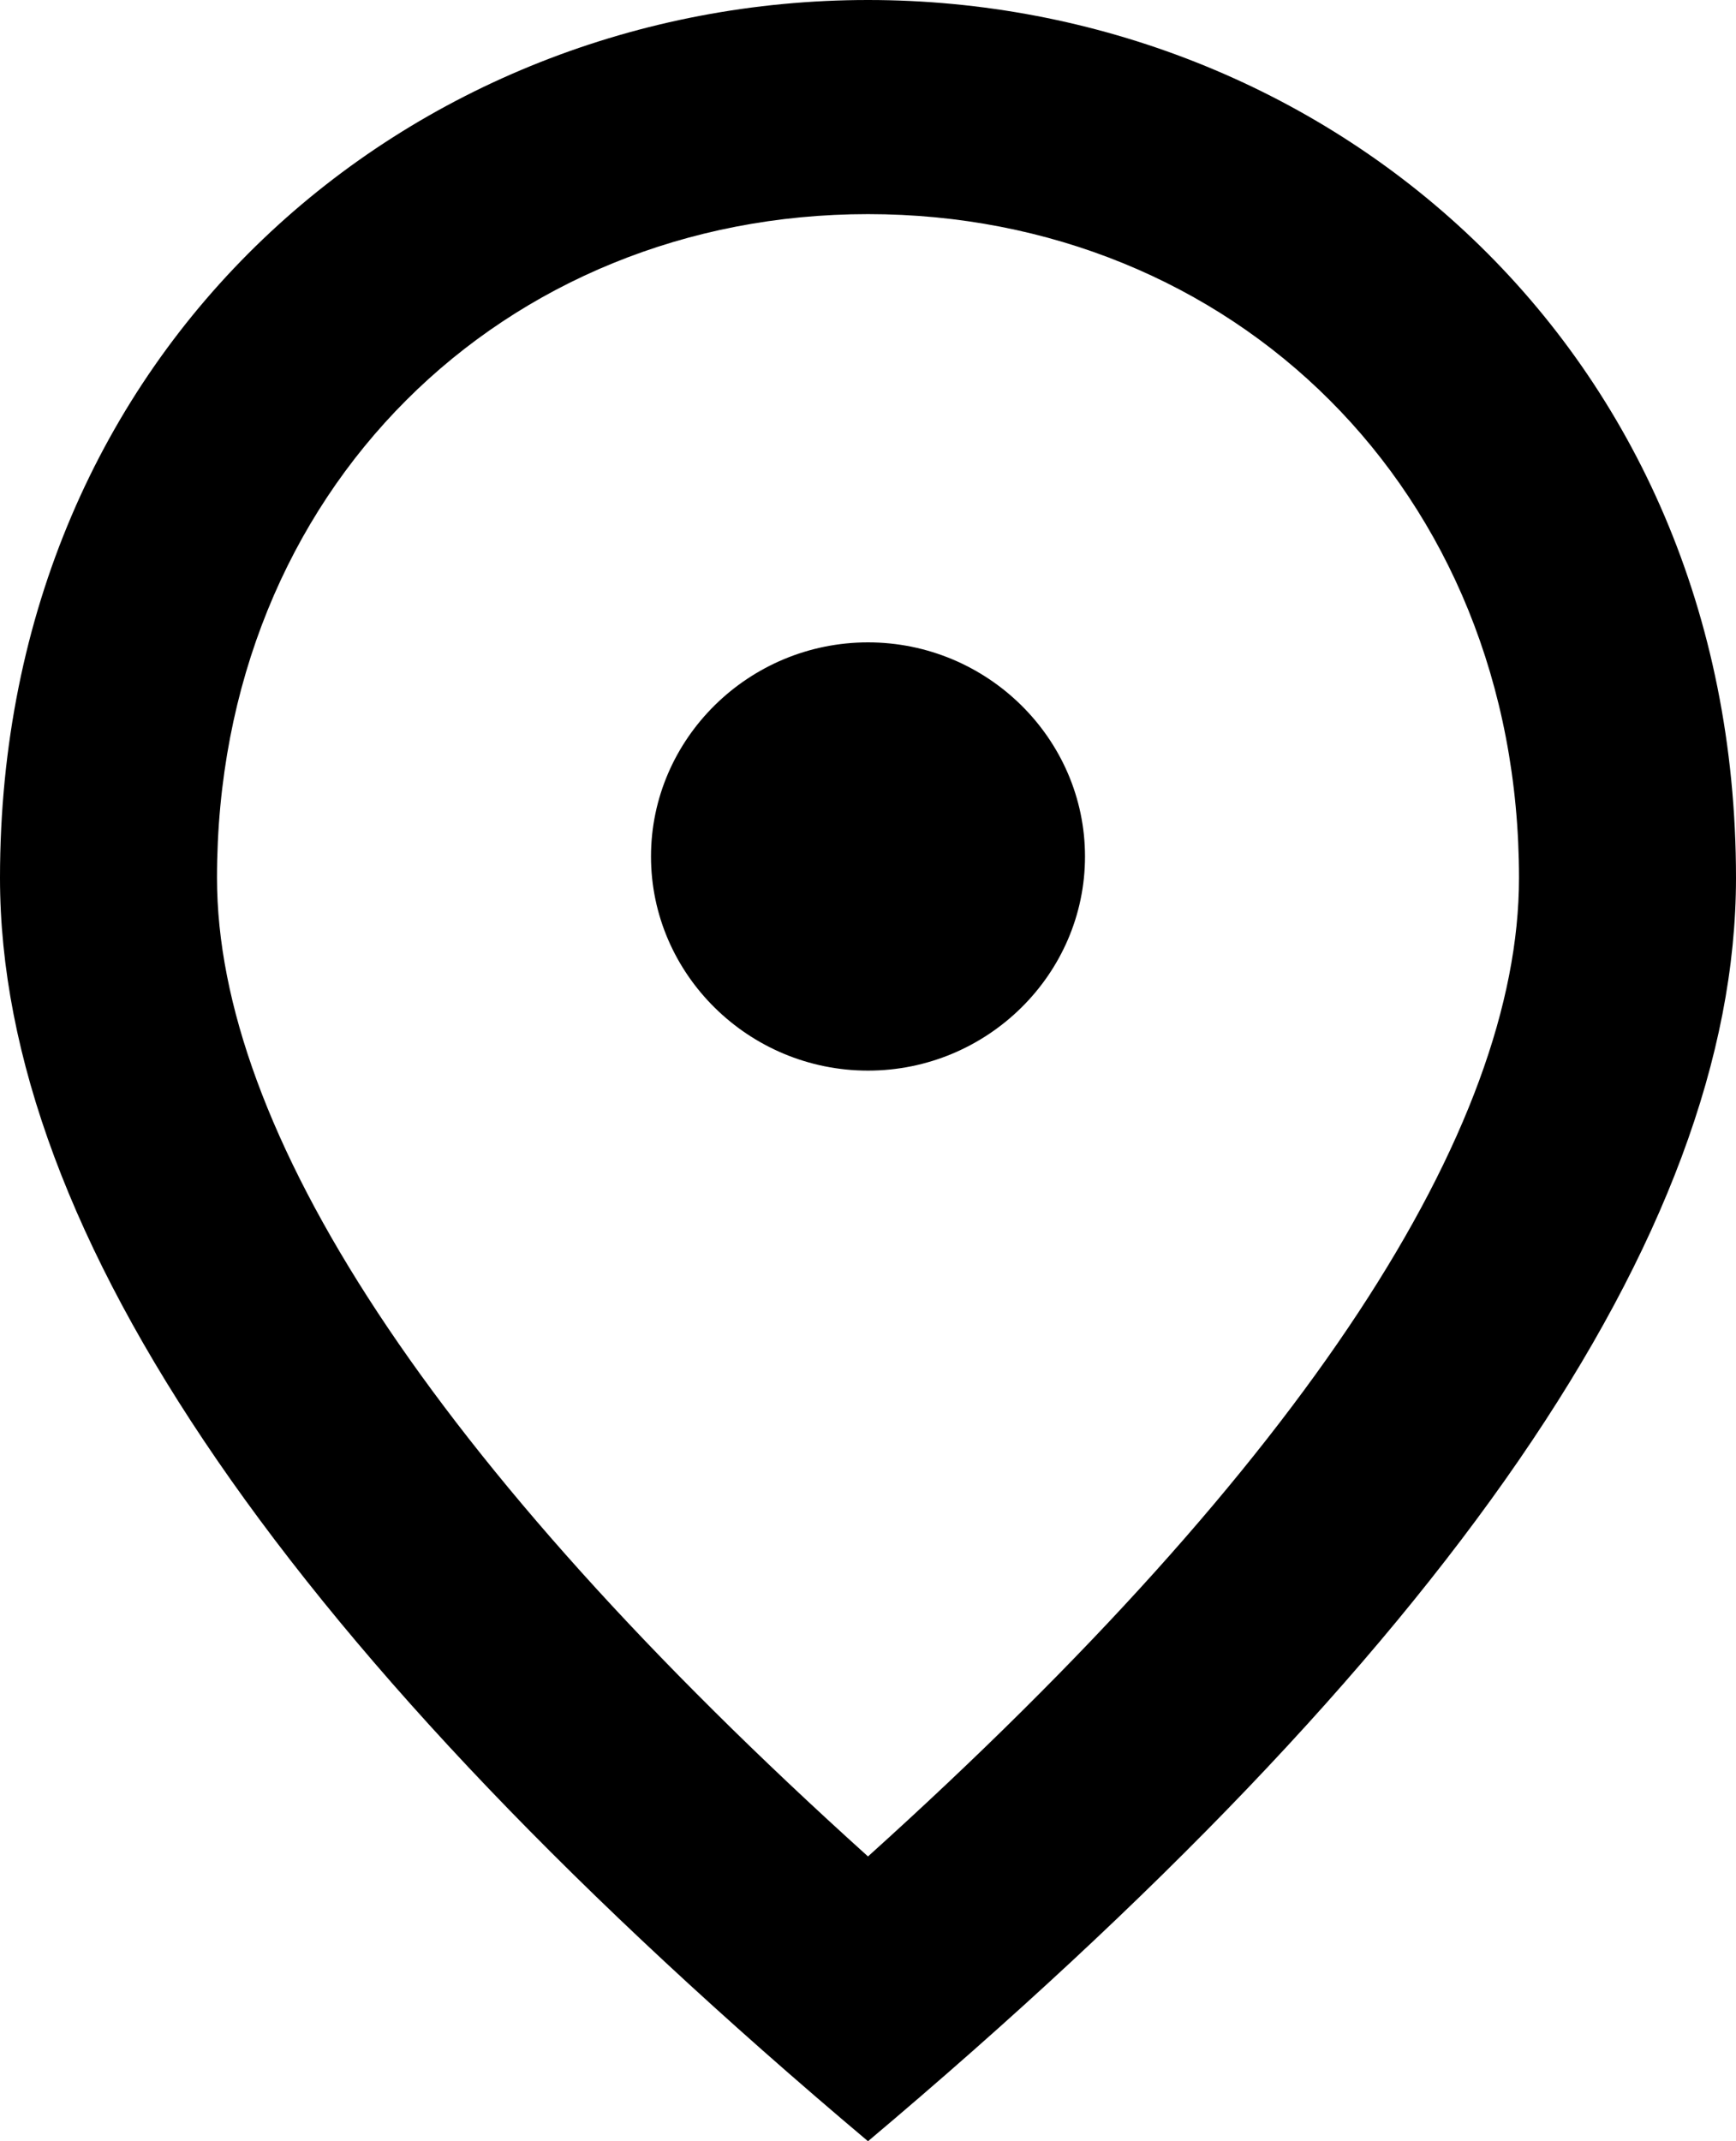 <?xml version="1.0" encoding="UTF-8"?> <svg xmlns="http://www.w3.org/2000/svg" width="60" height="74" viewBox="0 0 60 74" fill="none"> <path d="M30 37C25.875 37 22.5 33.67 22.5 29.6C22.5 25.53 25.875 22.2 30 22.2C34.125 22.2 37.5 25.53 37.5 29.6C37.5 33.67 34.125 37 30 37ZM52.5 30.34C52.5 16.909 42.562 7.4 30 7.4C17.438 7.4 7.5 16.909 7.5 30.34C7.5 38.998 14.812 50.468 30 64.158C45.188 50.468 52.5 38.998 52.5 30.34ZM30 0C45.75 0 60 11.914 60 30.34C60 42.624 49.987 57.165 30 74C10.012 57.165 0 42.624 0 30.34C0 11.914 14.25 0 30 0Z" fill="black"></path> </svg> 